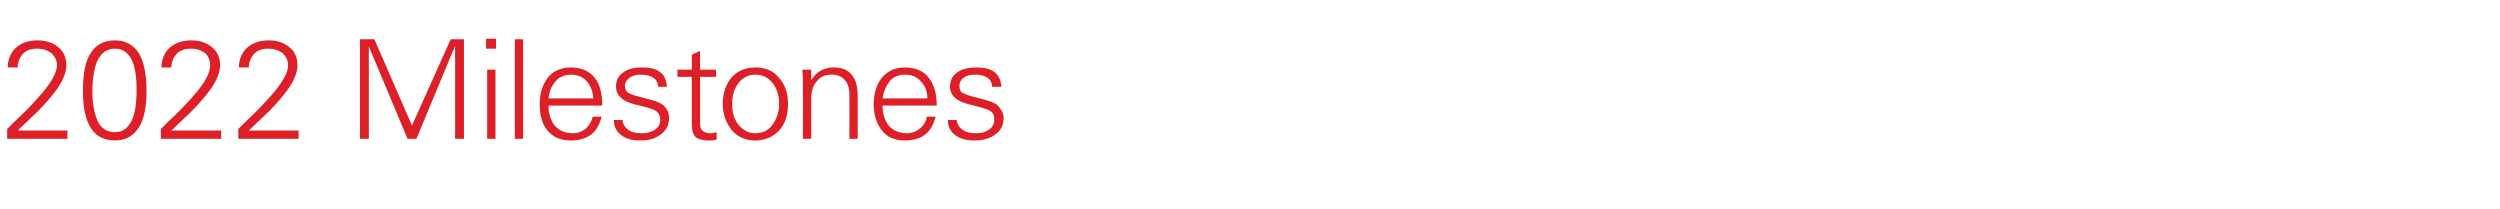 <?xml version="1.0" standalone="no"?><!DOCTYPE svg PUBLIC "-//W3C//DTD SVG 1.1//EN" "http://www.w3.org/Graphics/SVG/1.1/DTD/svg11.dtd"><svg xmlns="http://www.w3.org/2000/svg" version="1.1" width="452.1px" height="37.8px" viewBox="0 -7 452.1 37.8" style="top:-7px"><desc>2022 Milestones</desc><defs/><g id="Polygon131955"><path d="m1.3 16.3s.93-.87.9-.9c2.2-2 4.1-4 5.7-5.9c1.6-2 2.4-3.5 2.4-4.7c0-.9-.4-1.6-1-2.2c-.7-.5-1.5-.8-2.6-.8c-1.1 0-2 .3-2.6 1c-.6.7-.9 1.5-.9 2.4H1.4c0-1.4.5-2.6 1.4-3.5C3.8.8 5.1.3 6.8.3c1.5 0 2.7.4 3.7 1.2c1 .8 1.5 1.9 1.5 3.3c0 1.3-.6 2.8-1.9 4.6c-1.3 1.7-2.8 3.4-4.6 5l-2.3 2.2h9v1.5H1.3v-1.8zm15.1-.2c-1-1.6-1.4-3.8-1.4-6.7c0-3 .4-5.3 1.4-6.8c.9-1.5 2.4-2.3 4.4-2.3c1.9 0 3.3.8 4.3 2.3c.9 1.5 1.4 3.8 1.4 6.8c0 3.1-.5 5.4-1.5 6.8c-1 1.5-2.4 2.2-4.2 2.2c-2 0-3.5-.8-4.4-2.3zm1.3-12.3c-.6 1.3-1 3.2-1 5.8c0 2.2.4 4 1 5.4c.7 1.3 1.7 1.9 3.1 1.9c1.3 0 2.2-.6 2.9-1.9c.7-1.2 1-3.2 1-5.8c0-2.5-.3-4.3-1-5.6c-.7-1.2-1.6-1.8-2.9-1.8c-1.4 0-2.4.7-3.1 2zm11.4 12.5s.93-.87.9-.9c2.2-2 4.1-4 5.7-5.9C37.3 7.5 38 6 38 4.8c0-.9-.3-1.6-.9-2.2c-.7-.5-1.5-.8-2.6-.8c-1.1 0-2 .3-2.6 1c-.6.7-.9 1.5-.9 2.4h-1.8c0-1.4.5-2.6 1.4-3.5c1-.9 2.3-1.4 4-1.4c1.5 0 2.7.4 3.7 1.2c1 .8 1.5 1.9 1.5 3.3c0 1.3-.6 2.8-1.9 4.6c-1.3 1.7-2.8 3.4-4.6 5L31 16.6h9v1.5H29.1v-1.8zm14 0s.94-.87.9-.9c2.2-2 4.1-4 5.7-5.9c1.6-2 2.4-3.5 2.4-4.7c0-.9-.4-1.6-1-2.2c-.7-.5-1.5-.8-2.6-.8c-1.1 0-2 .3-2.6 1c-.6.7-.9 1.5-.9 2.4h-1.8c0-1.4.5-2.6 1.4-3.5c1-.9 2.3-1.4 4-1.4c1.5 0 2.7.4 3.7 1.2c1 .8 1.5 1.9 1.5 3.3c0 1.3-.6 2.8-1.9 4.6c-1.3 1.7-2.8 3.4-4.6 5L45 16.6h9v1.5H43.1v-1.8zM65.1.1h2.6l6.8 15.6l7-15.6h2.4v18h-1.6V1.3l-7 16.8h-1.6l-7-16.7v16.7h-1.6v-18zm23 5.5h1.5v12.5h-1.5V5.6zM87.9 0h1.8v1.8h-1.8V0zm5.2 18.1v-18h1.5v18h-1.5zm6.1-6c0 1.5.4 2.7 1.1 3.6c.8.9 1.9 1.4 3.3 1.4c.9 0 1.7-.3 2.4-.9c.6-.6 1-1.3 1.2-2.1h1.6c-.4 1.5-1 2.6-2 3.3c-1 .7-2.2 1-3.7 1c-1.7 0-3.1-.6-4.1-1.8c-1-1.2-1.4-2.8-1.4-4.8c0-1.9.5-3.5 1.5-4.8c1-1.2 2.4-1.8 4.1-1.8c1.9 0 3.3.6 4.3 1.8c1 1.2 1.4 2.9 1.4 5.1h-9.7zm1.2-4.3c-.7.8-1.1 1.8-1.2 3h8.1c-.1-1.3-.5-2.3-1.2-3.1c-.7-.8-1.6-1.2-2.9-1.2c-1.1 0-2.1.4-2.8 1.3zm12.2 6.9c0 .7.4 1.3.9 1.7c.6.5 1.5.7 2.6.7c.9 0 1.7-.2 2.4-.7c.6-.4.9-1 .9-1.8c0-.6-.2-1-.6-1.4c-.3-.3-1.1-.6-2.3-.9l-2-.5c-1-.3-1.7-.6-2.3-1.2c-.5-.5-.8-1.1-.8-2c0-1 .4-1.9 1.3-2.5c.8-.6 1.9-.9 3.4-.9c1.4 0 2.5.2 3.2.8c.8.5 1.2 1.4 1.3 2.7H119c0-.7-.3-1.3-.8-1.6c-.5-.4-1.3-.6-2.3-.6c-.9 0-1.6.2-2.1.6c-.5.4-.8.9-.8 1.4c0 .5.2.9.5 1.2c.3.2.8.4 1.4.6l3 .8c1.1.3 1.9.7 2.4 1.3c.5.6.7 1.2.7 1.9c0 1.3-.5 2.3-1.5 3c-1 .8-2.2 1.1-3.7 1.1c-1.5 0-2.7-.3-3.5-1c-.9-.7-1.3-1.6-1.3-2.7h1.6zm9.9-7.8V5.6h2.6V2.9l1.5-.7v3.4h2.9v1.3h-2.9v8.3c0 .6.1 1.1.4 1.4c.3.3.8.5 1.4.5c.4 0 .9-.1 1.2-.2v1.3c-.4.2-.9.2-1.4.2c-1.1 0-1.9-.2-2.4-.6c-.5-.5-.7-1.3-.7-2.5V6.9h-2.6zm9.8 9.6c-1-1.3-1.6-2.8-1.6-4.7c0-2 .6-3.6 1.6-4.8c1.1-1.2 2.5-1.8 4.3-1.8c1.8 0 3.3.6 4.3 1.9c1.1 1.2 1.6 2.8 1.6 4.7c0 2-.5 3.6-1.6 4.8c-1.1 1.2-2.6 1.8-4.3 1.8c-1.8 0-3.2-.6-4.3-1.9zm1.2-8.4c-.8 1-1.1 2.3-1.1 3.7c0 1.4.3 2.7 1.1 3.7c.8 1 1.8 1.6 3.1 1.6c1.4 0 2.5-.6 3.2-1.7c.7-1 1.1-2.3 1.1-3.6c0-1.5-.4-2.8-1.2-3.8c-.8-1-1.8-1.5-3.1-1.5c-1.3 0-2.4.6-3.1 1.6zm13.2 10h-1.5s.02-9.86 0-9.9c0-.5 0-1.4-.1-2.6h1.6v1.9c1-1.6 2.3-2.3 4.1-2.3c1.4 0 2.5.4 3.2 1.3c.8.9 1.1 2.2 1.1 3.8c.02 0 0 7.8 0 7.8h-1.5s.02-8.05 0-8.1c0-1.1-.3-1.9-.8-2.5c-.6-.7-1.4-1-2.4-1c-1.2 0-2.1.4-2.7 1.2c-.7.8-1 1.9-1 3.1c.02.02 0 7.3 0 7.3zm12.9-6c0 1.5.4 2.7 1.1 3.6c.8.9 1.9 1.4 3.3 1.4c.9 0 1.7-.3 2.4-.9c.7-.6 1.1-1.3 1.2-2.1h1.6c-.4 1.5-1 2.6-2 3.3c-.9.7-2.2 1-3.6 1c-1.8 0-3.2-.6-4.1-1.8c-1-1.2-1.5-2.8-1.5-4.8c0-1.9.5-3.5 1.5-4.8c1.1-1.2 2.4-1.8 4.1-1.8c1.9 0 3.4.6 4.3 1.8c1 1.2 1.5 2.9 1.5 5.1h-9.8zm1.2-4.3c-.6.8-1 1.8-1.2 3h8.1c0-1.3-.4-2.3-1.2-3.1c-.7-.8-1.6-1.2-2.8-1.2c-1.2 0-2.2.4-2.9 1.3zm12.2 6.9c.1.7.4 1.3 1 1.7c.6.5 1.4.7 2.5.7c1 0 1.7-.2 2.4-.7c.6-.4.9-1 .9-1.8c0-.6-.1-1-.5-1.4c-.4-.3-1.2-.6-2.4-.9l-1.9-.5c-1-.3-1.8-.6-2.4-1.2c-.5-.5-.8-1.1-.8-2c0-1 .4-1.9 1.3-2.5c.8-.6 2-.9 3.4-.9c1.4 0 2.5.2 3.3.8c.7.5 1.2 1.4 1.3 2.7h-1.7c0-.7-.3-1.3-.8-1.6c-.5-.4-1.3-.6-2.3-.6c-.9 0-1.6.2-2.1.6c-.5.4-.7.9-.7 1.4c0 .5.1.9.4 1.2c.4.2.8.4 1.4.6l3 .8c1.2.3 2 .7 2.4 1.3c.5.6.8 1.2.8 1.9c0 1.3-.5 2.3-1.5 3c-1 .8-2.3 1.1-3.8 1.1c-1.5 0-2.6-.3-3.5-1c-.9-.7-1.3-1.6-1.3-2.7h1.6z" stroke="none" fill="#dd1f27"/></g></svg>
